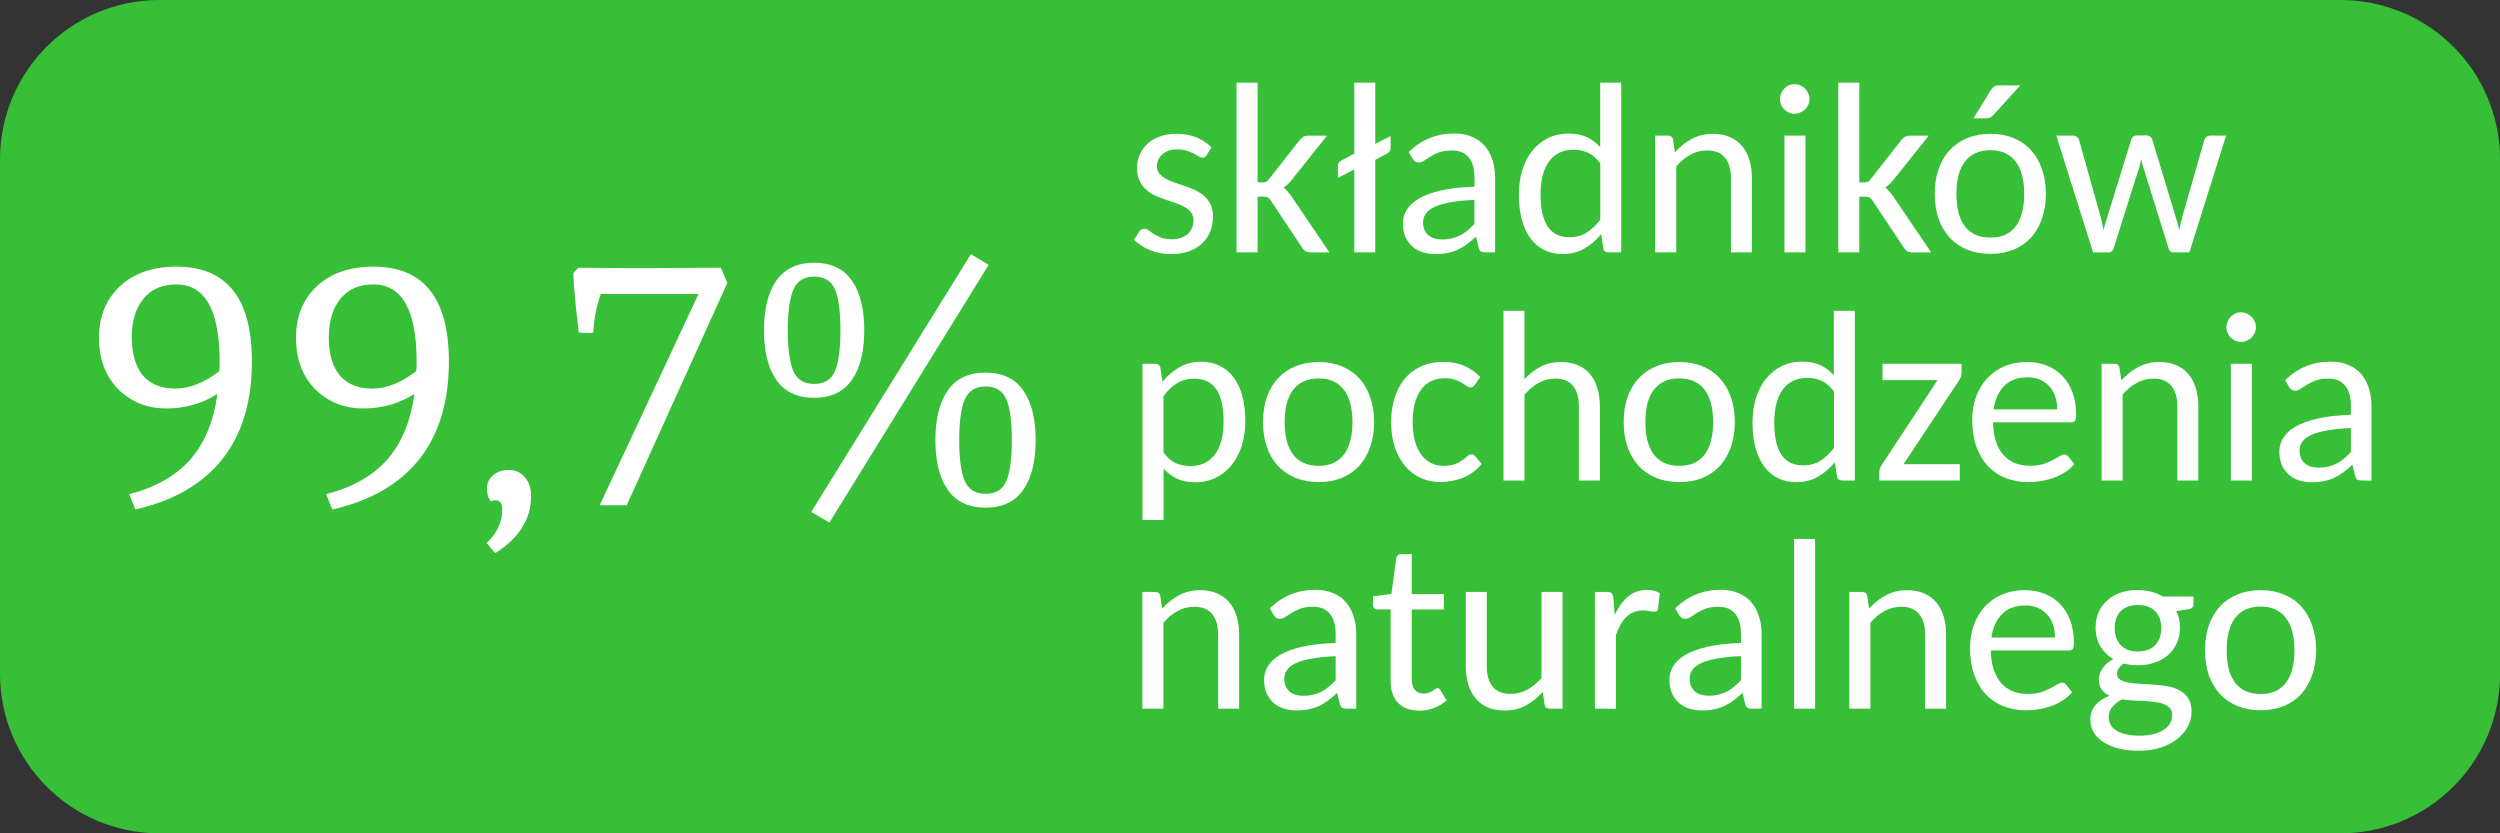 <?xml version="1.0" encoding="UTF-8" standalone="no"?>
<!-- Created with Inkscape (http://www.inkscape.org/) -->

<svg
   width="150"
   height="50"
   viewBox="0 0 39.687 13.229"
   version="1.1"
   id="svg5"
   inkscape:version="1.2.1 (9c6d41e410, 2022-07-14)"
   sodipodi:docname="99,7 procent.svg"
   xmlns:inkscape="http://www.inkscape.org/namespaces/inkscape"
   xmlns:sodipodi="http://sodipodi.sourceforge.net/DTD/sodipodi-0.dtd"
   xmlns="http://www.w3.org/2000/svg"
   xmlns:svg="http://www.w3.org/2000/svg">
  <rect x="0" y="0" width="39.687" height="13.229" fill="#333333" stroke="none"/>
  <sodipodi:namedview
     id="namedview7"
     pagecolor="#ffffff"
     bordercolor="#666666"
     borderopacity="1.0"
     inkscape:pageshadow="2"
     inkscape:pageopacity="0.0"
     inkscape:pagecheckerboard="0"
     inkscape:document-units="mm"
     showgrid="false"
     units="px"
     inkscape:zoom="5.9223906"
     inkscape:cx="74.71645"
     inkscape:cy="24.989909"
     inkscape:window-width="1920"
     inkscape:window-height="1137"
     inkscape:window-x="1912"
     inkscape:window-y="-8"
     inkscape:window-maximized="1"
     inkscape:current-layer="text649"
     inkscape:showpageshadow="0"
     inkscape:deskcolor="#d1d1d1" />
  <defs
     id="defs2" />
  <g
     inkscape:label="Warstwa 1"
     inkscape:groupmode="layer"
     id="layer1">
    <path
       id="rect846"
       style="fill:#37c037;stroke:#37c037;stroke-width:0.11;stroke-linejoin:round;stroke-miterlimit:4.5"
       d="M 2.536,0.055 H 37.152 c 1.375,0 2.481,1.107 2.481,2.481 v 8.157 c 0,1.375 -1.107,2.481 -2.481,2.481 H 2.536 c -1.375,0 -2.481,-1.107 -2.481,-2.481 V 2.536 c 0,-1.375 1.107,-2.481 2.481,-2.481 z" />
    <g
       aria-label="składników naturalnych"
       id="text5487"
       style="font-weight:300;font-size:3.881px;line-height:1.25;font-family:Barlow;-inkscape-font-specification:'Barlow Light';stroke-width:0.265" />
    <g
       aria-label="99% "
       id="text649"
       style="font-size:4.233px;line-height:1.25;font-family:Caladea;-inkscape-font-specification:Caladea;stroke-width:0.265">
      <g
         aria-label="99,7%"
         id="text6025"
         style="font-size:5.644px;font-family:Barlow;-inkscape-font-specification:Barlow;stroke-width:0.07">
        <path
           d="m 3.452,6.253 q -0.361,0.231 -0.813,0.231 -0.452,0 -0.762,-0.305 -0.305,-0.31 -0.305,-0.818 0,-0.508 0.333,-0.818 0.333,-0.31 0.897,-0.31 1.197,0 1.197,1.507 0,0.954 -0.468,1.547 Q 3.063,7.879 2.148,8.088 L 2.052,7.845 Q 2.679,7.681 3.018,7.297 3.362,6.908 3.452,6.253 Z M 2.092,5.356 q 0,0.389 0.175,0.604 0.181,0.209 0.514,0.209 0.339,0 0.7,-0.277 0.006,-0.051 0.006,-0.147 0,-1.23 -0.689,-1.23 -0.333,0 -0.519,0.226 Q 2.092,4.966 2.092,5.356 Z"
           style="font-family:Caladea;-inkscape-font-specification:Caladea;fill:#ffffff"
           id="path6027" />
        <path
           d="m 6.579,6.253 q -0.361,0.231 -0.813,0.231 -0.452,0 -0.762,-0.305 -0.305,-0.31 -0.305,-0.818 0,-0.508 0.333,-0.818 0.333,-0.31 0.897,-0.31 1.197,0 1.197,1.507 0,0.954 -0.468,1.547 Q 6.19,7.879 5.275,8.088 L 5.179,7.845 Q 5.806,7.681 6.145,7.297 6.489,6.908 6.579,6.253 Z m -1.36,-0.897 q 0,0.389 0.175,0.604 0.181,0.209 0.514,0.209 0.339,0 0.7,-0.277 0.006,-0.051 0.006,-0.147 0,-1.23 -0.689,-1.23 -0.333,0 -0.519,0.226 -0.186,0.226 -0.186,0.615 z"
           style="font-family:Caladea;-inkscape-font-specification:Caladea;fill:#ffffff"
           id="path6029" />
        <path
           d="m 7.793,7.958 q -0.062,-0.073 -0.062,-0.203 0,-0.13 0.096,-0.209 0.096,-0.085 0.248,-0.085 0.158,0 0.254,0.113 0.102,0.113 0.102,0.299 0,0.548 -0.57,0.909 L 7.725,8.618 q 0.113,-0.096 0.181,-0.237 0.068,-0.135 0.068,-0.288 0,-0.152 -0.113,-0.152 -0.028,0 -0.068,0.017 z"
           style="font-family:Caladea;-inkscape-font-specification:Caladea;fill:#ffffff"
           id="path6031" />
        <path
           d="m 9.418,5.277 q -0.034,0.011 -0.09,0.011 -0.051,0 -0.141,-0.011 0,-0.011 -0.045,-0.406 -0.04,-0.401 -0.04,-0.536 l 0.079,-0.085 q 0.508,0.006 1.078,0.006 l 1.185,-0.006 0.102,0.243 -1.597,3.528 H 9.52 L 11.089,4.667 H 9.537 Q 9.435,4.955 9.418,5.277 Z"
           style="font-family:Caladea;-inkscape-font-specification:Caladea;fill:#ffffff"
           id="path6033" />
        <path
           d="M 12.878,8.127 15.413,4.035 15.695,4.204 13.166,8.296 Z M 12.506,5.243 q 0,0.429 0.085,0.643 0.09,0.209 0.333,0.209 0.248,0 0.333,-0.209 0.085,-0.209 0.085,-0.643 0,-0.435 -0.085,-0.643 -0.085,-0.209 -0.333,-0.209 -0.243,0 -0.333,0.214 -0.085,0.209 -0.085,0.638 z m 1.016,0.79 q -0.198,0.282 -0.598,0.282 -0.401,0 -0.598,-0.282 -0.198,-0.282 -0.198,-0.79 0,-0.508 0.198,-0.79 0.198,-0.282 0.598,-0.282 0.401,0 0.598,0.282 0.198,0.282 0.198,0.79 0,0.508 -0.198,0.79 z m 1.705,0.954 q 0,0.429 0.085,0.643 0.09,0.209 0.333,0.209 0.248,0 0.333,-0.209 0.085,-0.209 0.085,-0.643 0,-0.435 -0.085,-0.643 -0.085,-0.209 -0.333,-0.209 -0.243,0 -0.333,0.214 -0.085,0.209 -0.085,0.638 z m 1.016,0.79 q -0.198,0.282 -0.598,0.282 -0.401,0 -0.598,-0.282 -0.198,-0.282 -0.198,-0.79 0,-0.508 0.198,-0.79 0.198,-0.282 0.598,-0.282 0.401,0 0.598,0.282 0.198,0.282 0.198,0.79 0,0.508 -0.198,0.79 z"
           style="font-family:Caladea;-inkscape-font-specification:Caladea;fill:#ffffff"
           id="path6035" />
      </g>
    </g>
    <g
       aria-label="składników  pochodzenia  naturalnego"
       id="text655"
       style="font-size:3.881px;line-height:0.85;font-family:Barlow;-inkscape-font-specification:Barlow;stroke-width:0.265">
      <path
         d="m 19.157,2.46 q -0.023,0.042 -0.068,0.042 -0.028,0 -0.063,-0.021 -0.032,-0.021 -0.08,-0.044 -0.045,-0.025 -0.11,-0.045 -0.063,-0.021 -0.15,-0.021 -0.074,0 -0.133,0.021 -0.059,0.021 -0.1,0.057 -0.042,0.036 -0.064,0.085 -0.023,0.047 -0.023,0.102 0,0.072 0.038,0.119 0.038,0.047 0.1,0.081 0.063,0.034 0.142,0.063 0.081,0.027 0.165,0.055 0.083,0.028 0.163,0.066 0.081,0.038 0.144,0.093 0.063,0.055 0.1,0.135 0.038,0.078 0.038,0.189 0,0.129 -0.044,0.239 -0.044,0.108 -0.129,0.188 -0.083,0.08 -0.208,0.125 -0.123,0.045 -0.284,0.045 -0.184,0 -0.335,-0.063 -0.15,-0.063 -0.254,-0.163 l 0.078,-0.125 q 0.015,-0.025 0.036,-0.038 0.021,-0.013 0.053,-0.013 0.034,0 0.068,0.027 0.034,0.025 0.081,0.057 0.049,0.03 0.117,0.057 0.068,0.025 0.171,0.025 0.087,0 0.15,-0.025 0.064,-0.025 0.106,-0.064 0.042,-0.042 0.063,-0.097 0.021,-0.055 0.021,-0.116 0,-0.076 -0.04,-0.125 -0.038,-0.051 -0.1,-0.085 -0.063,-0.036 -0.144,-0.063 -0.08,-0.027 -0.165,-0.055 -0.083,-0.03 -0.165,-0.066 -0.08,-0.038 -0.142,-0.095 -0.063,-0.059 -0.102,-0.142 -0.038,-0.083 -0.038,-0.203 0,-0.108 0.042,-0.205 0.042,-0.099 0.121,-0.172 0.08,-0.074 0.197,-0.117 0.117,-0.044 0.269,-0.044 0.172,0 0.313,0.057 0.14,0.057 0.239,0.159 z"
         style="font-family:Carlito;-inkscape-font-specification:Carlito;fill:#ffffff"
         id="path691" />
      <path
         d="m 19.964,1.312 v 1.584 h 0.076 q 0.036,0 0.057,-0.009 0.023,-0.009 0.047,-0.042 L 20.636,2.218 q 0.027,-0.03 0.055,-0.047 0.028,-0.017 0.072,-0.017 h 0.303 l -0.582,0.729 q -0.027,0.028 -0.053,0.053 -0.027,0.023 -0.057,0.042 0.032,0.021 0.057,0.051 0.027,0.028 0.053,0.061 l 0.62,0.917 h -0.299 q -0.04,0 -0.07,-0.013 -0.03,-0.015 -0.055,-0.049 L 20.174,3.184 q -0.027,-0.038 -0.051,-0.049 -0.023,-0.013 -0.074,-0.013 h -0.085 V 4.006 H 19.63 V 1.312 Z"
         style="font-family:Carlito;-inkscape-font-specification:Carlito;fill:#ffffff"
         id="path693" />
      <path
         d="m 21.832,1.312 v 0.972 l 0.243,-0.123 v 0.189 q 0,0.061 -0.045,0.081 L 21.832,2.538 V 4.006 H 21.499 V 2.69 L 21.239,2.824 V 2.629 q 0,-0.051 0.042,-0.074 L 21.499,2.438 V 1.312 Z"
         style="font-family:Carlito;-inkscape-font-specification:Carlito;fill:#ffffff"
         id="path695" />
      <path
         d="m 23.585,4.006 q -0.049,0 -0.076,-0.015 -0.027,-0.015 -0.036,-0.063 l -0.042,-0.172 q -0.072,0.066 -0.142,0.119 -0.068,0.051 -0.144,0.087 -0.076,0.036 -0.163,0.053 -0.087,0.019 -0.191,0.019 -0.108,0 -0.203,-0.028 -0.093,-0.03 -0.165,-0.091 -0.07,-0.063 -0.112,-0.153 -0.04,-0.093 -0.04,-0.218 0,-0.11 0.059,-0.21 0.061,-0.102 0.195,-0.182 0.135,-0.08 0.351,-0.129 0.216,-0.051 0.531,-0.059 V 2.822 q 0,-0.216 -0.093,-0.324 -0.091,-0.11 -0.267,-0.11 -0.117,0 -0.199,0.03 -0.08,0.03 -0.138,0.066 -0.059,0.036 -0.102,0.066 -0.042,0.03 -0.085,0.03 -0.034,0 -0.059,-0.017 -0.025,-0.017 -0.04,-0.044 l -0.061,-0.106 q 0.153,-0.148 0.33,-0.22 0.178,-0.074 0.394,-0.074 0.155,0 0.277,0.051 0.121,0.049 0.203,0.142 0.081,0.093 0.123,0.222 0.044,0.129 0.044,0.286 V 4.006 Z M 22.891,3.802 q 0.083,0 0.153,-0.017 0.07,-0.017 0.133,-0.047 0.063,-0.032 0.117,-0.078 0.057,-0.047 0.112,-0.104 V 3.173 q -0.222,0.009 -0.377,0.038 -0.155,0.027 -0.254,0.072 -0.097,0.045 -0.14,0.108 -0.044,0.061 -0.044,0.136 0,0.072 0.023,0.125 0.025,0.051 0.064,0.085 0.04,0.032 0.095,0.049 0.055,0.015 0.117,0.015 z"
         style="font-family:Carlito;-inkscape-font-specification:Carlito;fill:#ffffff"
         id="path697" />
      <path
         d="m 25.538,4.006 q -0.036,0 -0.059,-0.015 -0.023,-0.017 -0.027,-0.053 L 25.419,3.717 Q 25.301,3.859 25.152,3.946 q -0.15,0.087 -0.347,0.087 -0.157,0 -0.286,-0.061 -0.127,-0.063 -0.218,-0.182 -0.091,-0.119 -0.14,-0.296 -0.049,-0.178 -0.049,-0.409 0,-0.205 0.053,-0.381 0.055,-0.178 0.157,-0.307 0.102,-0.129 0.248,-0.203 0.148,-0.074 0.333,-0.074 0.169,0 0.288,0.057 0.119,0.055 0.212,0.159 V 1.312 h 0.333 V 4.006 Z M 24.913,3.766 q 0.157,0 0.273,-0.072 0.117,-0.074 0.218,-0.205 V 2.593 q -0.089,-0.119 -0.193,-0.167 -0.104,-0.049 -0.231,-0.049 -0.252,0 -0.388,0.184 -0.136,0.184 -0.136,0.525 0,0.18 0.03,0.309 0.032,0.129 0.091,0.212 0.059,0.081 0.144,0.121 0.085,0.038 0.193,0.038 z"
         style="font-family:Carlito;-inkscape-font-specification:Carlito;fill:#ffffff"
         id="path699" />
      <path
         d="m 26.275,4.006 v -1.853 h 0.199 q 0.036,0 0.059,0.017 0.023,0.015 0.027,0.051 l 0.028,0.197 q 0.119,-0.133 0.267,-0.212 0.148,-0.081 0.341,-0.081 0.152,0 0.265,0.051 0.116,0.049 0.193,0.142 0.078,0.091 0.117,0.222 0.04,0.129 0.04,0.286 V 4.006 H 27.479 V 2.826 q 0,-0.207 -0.095,-0.322 -0.093,-0.116 -0.284,-0.116 -0.142,0 -0.265,0.068 -0.123,0.066 -0.225,0.186 v 1.364 z"
         style="font-family:Carlito;-inkscape-font-specification:Carlito;fill:#ffffff"
         id="path701" />
      <path
         d="m 28.257,4.006 z m 0.404,-1.853 v 1.853 h -0.333 v -1.853 z m 0.064,-0.58 q 0,0.047 -0.019,0.091 -0.019,0.042 -0.053,0.074 -0.032,0.03 -0.076,0.049 -0.042,0.019 -0.089,0.019 -0.047,0 -0.089,-0.019 -0.042,-0.019 -0.074,-0.049 -0.03,-0.032 -0.049,-0.074 -0.019,-0.044 -0.019,-0.091 0,-0.049 0.019,-0.091 0.019,-0.044 0.049,-0.076 0.032,-0.032 0.074,-0.051 0.042,-0.019 0.089,-0.019 0.047,0 0.089,0.019 0.044,0.019 0.076,0.051 0.034,0.032 0.053,0.076 0.019,0.042 0.019,0.091 z"
         style="font-family:Carlito;-inkscape-font-specification:Carlito;fill:#ffffff"
         id="path703" />
      <path
         d="m 29.516,1.312 v 1.584 h 0.076 q 0.036,0 0.057,-0.009 0.023,-0.009 0.047,-0.042 L 30.188,2.218 q 0.027,-0.03 0.055,-0.047 0.028,-0.017 0.072,-0.017 h 0.303 l -0.582,0.729 q -0.027,0.028 -0.053,0.053 -0.027,0.023 -0.057,0.042 0.032,0.021 0.057,0.051 0.027,0.028 0.053,0.061 l 0.62,0.917 h -0.299 q -0.04,0 -0.07,-0.013 -0.03,-0.015 -0.055,-0.049 L 29.726,3.184 Q 29.699,3.146 29.675,3.135 29.652,3.122 29.601,3.122 h -0.085 V 4.006 H 29.182 V 1.312 Z"
         style="font-family:Carlito;-inkscape-font-specification:Carlito;fill:#ffffff"
         id="path705" />
      <path
         d="m 30.715,4.006 z m 0.883,-1.882 q 0.203,0 0.366,0.068 0.163,0.066 0.277,0.191 0.114,0.123 0.174,0.299 0.063,0.176 0.063,0.394 0,0.22 -0.063,0.396 -0.061,0.176 -0.174,0.301 -0.114,0.123 -0.277,0.191 -0.163,0.066 -0.366,0.066 -0.203,0 -0.368,-0.066 -0.163,-0.068 -0.279,-0.191 -0.114,-0.125 -0.176,-0.301 -0.061,-0.176 -0.061,-0.396 0,-0.218 0.061,-0.394 0.063,-0.176 0.176,-0.299 0.116,-0.125 0.279,-0.191 0.165,-0.068 0.368,-0.068 z m 0,1.648 q 0.135,0 0.235,-0.045 0.1,-0.047 0.167,-0.136 0.068,-0.089 0.1,-0.218 0.034,-0.129 0.034,-0.294 0,-0.165 -0.034,-0.294 -0.032,-0.129 -0.1,-0.218 -0.066,-0.089 -0.167,-0.136 -0.1,-0.047 -0.235,-0.047 -0.136,0 -0.239,0.047 -0.1,0.047 -0.169,0.136 -0.066,0.089 -0.1,0.218 -0.032,0.129 -0.032,0.294 0,0.165 0.032,0.294 0.034,0.129 0.1,0.218 0.068,0.089 0.169,0.136 0.102,0.045 0.239,0.045 z M 32.072,1.356 31.643,1.827 q -0.027,0.028 -0.053,0.04 -0.025,0.011 -0.063,0.011 H 31.329 L 31.6,1.437 q 0.025,-0.042 0.055,-0.061 0.03,-0.021 0.091,-0.021 z"
         style="font-family:Carlito;-inkscape-font-specification:Carlito;fill:#ffffff"
         id="path707" />
      <path
         d="m 32.644,2.153 h 0.263 q 0.038,0 0.064,0.021 0.027,0.021 0.034,0.049 l 0.332,1.182 q 0.019,0.064 0.032,0.127 0.013,0.061 0.023,0.121 0.015,-0.061 0.034,-0.121 0.019,-0.063 0.04,-0.129 l 0.368,-1.19 q 0.009,-0.028 0.034,-0.045 0.025,-0.019 0.059,-0.019 h 0.144 q 0.038,0 0.061,0.019 0.025,0.017 0.034,0.045 l 0.36,1.19 q 0.021,0.064 0.038,0.127 0.017,0.063 0.032,0.123 0.021,-0.123 0.059,-0.25 l 0.339,-1.182 q 0.009,-0.03 0.034,-0.049 0.025,-0.019 0.061,-0.019 h 0.25 l -0.582,1.853 h -0.265 q -0.047,0 -0.066,-0.063 L 34.037,2.695 q -0.015,-0.044 -0.027,-0.085 -0.009,-0.044 -0.019,-0.087 -0.009,0.044 -0.019,0.087 -0.009,0.044 -0.025,0.087 l -0.394,1.247 q -0.021,0.063 -0.074,0.063 h -0.252 z"
         style="font-family:Carlito;-inkscape-font-specification:Carlito;fill:#ffffff"
         id="path709" />
      <path
         d="M 18.137,8.254 V 5.775 h 0.199 q 0.036,0 0.059,0.017 0.023,0.015 0.027,0.051 l 0.032,0.216 q 0.117,-0.142 0.269,-0.229 0.152,-0.087 0.349,-0.087 0.159,0 0.288,0.063 0.129,0.061 0.22,0.18 0.091,0.119 0.14,0.296 0.049,0.176 0.049,0.407 0,0.205 -0.055,0.383 -0.055,0.176 -0.159,0.307 -0.102,0.129 -0.25,0.203 -0.148,0.074 -0.333,0.074 -0.169,0 -0.288,-0.057 -0.119,-0.057 -0.212,-0.159 v 0.815 z m 0.824,-2.243 q -0.155,0 -0.275,0.072 -0.117,0.072 -0.216,0.205 v 0.894 q 0.087,0.119 0.191,0.169 0.106,0.047 0.235,0.047 0.254,0 0.39,-0.184 0.138,-0.184 0.138,-0.525 0,-0.18 -0.032,-0.309 -0.03,-0.129 -0.091,-0.21 -0.059,-0.083 -0.146,-0.121 -0.085,-0.038 -0.195,-0.038 z"
         style="font-family:Carlito;-inkscape-font-specification:Carlito;fill:#ffffff"
         id="path711" />
      <path
         d="m 20.934,5.747 q 0.203,0 0.366,0.068 0.163,0.066 0.277,0.191 0.114,0.123 0.174,0.299 0.063,0.176 0.063,0.394 0,0.22 -0.063,0.396 -0.061,0.176 -0.174,0.301 -0.114,0.123 -0.277,0.191 -0.163,0.066 -0.366,0.066 -0.203,0 -0.368,-0.066 -0.163,-0.068 -0.279,-0.191 -0.114,-0.125 -0.176,-0.301 -0.061,-0.176 -0.061,-0.396 0,-0.218 0.061,-0.394 0.063,-0.176 0.176,-0.299 0.116,-0.125 0.279,-0.191 0.165,-0.068 0.368,-0.068 z m 0,1.648 q 0.135,0 0.235,-0.045 0.1,-0.047 0.167,-0.136 0.068,-0.089 0.1,-0.218 0.034,-0.129 0.034,-0.294 0,-0.165 -0.034,-0.294 -0.032,-0.129 -0.1,-0.218 -0.066,-0.089 -0.167,-0.136 -0.1,-0.047 -0.235,-0.047 -0.136,0 -0.239,0.047 -0.1,0.047 -0.169,0.136 -0.066,0.089 -0.1,0.218 -0.032,0.129 -0.032,0.294 0,0.165 0.032,0.294 0.034,0.129 0.1,0.218 0.068,0.089 0.169,0.136 0.102,0.045 0.239,0.045 z"
         style="font-family:Carlito;-inkscape-font-specification:Carlito;fill:#ffffff"
         id="path713" />
      <path
         d="m 23.412,6.109 q -0.015,0.021 -0.03,0.032 -0.013,0.009 -0.04,0.009 -0.028,0 -0.059,-0.023 -0.03,-0.023 -0.076,-0.049 -0.045,-0.028 -0.112,-0.051 -0.064,-0.023 -0.159,-0.023 -0.125,0 -0.222,0.049 -0.095,0.047 -0.159,0.138 -0.063,0.089 -0.097,0.218 -0.032,0.129 -0.032,0.29 0,0.167 0.034,0.297 0.036,0.129 0.1,0.218 0.064,0.089 0.155,0.136 0.091,0.045 0.205,0.045 0.11,0 0.18,-0.028 0.07,-0.028 0.117,-0.063 0.047,-0.034 0.078,-0.063 0.032,-0.028 0.066,-0.028 0.038,0 0.061,0.032 l 0.097,0.121 q -0.061,0.074 -0.135,0.129 -0.074,0.053 -0.159,0.089 -0.085,0.034 -0.178,0.051 -0.091,0.017 -0.186,0.017 -0.163,0 -0.305,-0.064 -0.142,-0.064 -0.248,-0.186 -0.104,-0.123 -0.165,-0.299 -0.059,-0.178 -0.059,-0.405 0,-0.207 0.055,-0.381 0.055,-0.176 0.159,-0.303 0.106,-0.127 0.26,-0.197 0.155,-0.072 0.356,-0.072 0.189,0 0.332,0.064 0.142,0.063 0.252,0.176 z"
         style="font-family:Carlito;-inkscape-font-specification:Carlito;fill:#ffffff"
         id="path715" />
      <path
         d="M 23.867,7.628 V 4.934 h 0.333 v 1.086 q 0.116,-0.125 0.256,-0.199 0.142,-0.074 0.328,-0.074 0.152,0 0.265,0.051 0.116,0.049 0.193,0.142 0.078,0.091 0.116,0.222 0.04,0.129 0.04,0.286 V 7.628 H 25.065 V 6.448 q 0,-0.207 -0.093,-0.322 -0.093,-0.116 -0.284,-0.116 -0.142,0 -0.263,0.068 -0.121,0.068 -0.224,0.188 v 1.362 z"
         style="font-family:Carlito;-inkscape-font-specification:Carlito;fill:#ffffff"
         id="path717" />
      <path
         d="m 26.66,5.747 q 0.203,0 0.366,0.068 0.163,0.066 0.277,0.191 0.114,0.123 0.174,0.299 0.063,0.176 0.063,0.394 0,0.22 -0.063,0.396 -0.061,0.176 -0.174,0.301 -0.114,0.123 -0.277,0.191 -0.163,0.066 -0.366,0.066 -0.203,0 -0.368,-0.066 -0.163,-0.068 -0.279,-0.191 -0.114,-0.125 -0.176,-0.301 -0.061,-0.176 -0.061,-0.396 0,-0.218 0.061,-0.394 0.063,-0.176 0.176,-0.299 0.116,-0.125 0.279,-0.191 0.165,-0.068 0.368,-0.068 z m 0,1.648 q 0.135,0 0.235,-0.045 0.1,-0.047 0.167,-0.136 0.068,-0.089 0.1,-0.218 0.034,-0.129 0.034,-0.294 0,-0.165 -0.034,-0.294 -0.032,-0.129 -0.1,-0.218 -0.066,-0.089 -0.167,-0.136 -0.1,-0.047 -0.235,-0.047 -0.136,0 -0.239,0.047 -0.1,0.047 -0.169,0.136 -0.066,0.089 -0.1,0.218 -0.032,0.129 -0.032,0.294 0,0.165 0.032,0.294 0.034,0.129 0.1,0.218 0.068,0.089 0.169,0.136 0.102,0.045 0.239,0.045 z"
         style="font-family:Carlito;-inkscape-font-specification:Carlito;fill:#ffffff"
         id="path719" />
      <path
         d="m 29.248,7.628 q -0.036,0 -0.059,-0.015 -0.023,-0.017 -0.027,-0.053 l -0.034,-0.222 q -0.117,0.142 -0.267,0.229 -0.15,0.087 -0.347,0.087 -0.157,0 -0.286,-0.061 -0.127,-0.063 -0.218,-0.182 -0.091,-0.119 -0.14,-0.296 -0.049,-0.178 -0.049,-0.409 0,-0.205 0.053,-0.381 0.055,-0.178 0.157,-0.307 0.102,-0.129 0.248,-0.203 0.148,-0.074 0.333,-0.074 0.169,0 0.288,0.057 0.119,0.055 0.212,0.159 V 4.934 h 0.333 V 7.628 Z M 28.623,7.388 q 0.157,0 0.273,-0.072 0.117,-0.074 0.218,-0.205 V 6.215 q -0.089,-0.119 -0.193,-0.167 -0.104,-0.049 -0.231,-0.049 -0.252,0 -0.388,0.184 -0.136,0.184 -0.136,0.525 0,0.18 0.03,0.309 0.032,0.129 0.091,0.212 0.059,0.081 0.144,0.121 0.085,0.038 0.193,0.038 z"
         style="font-family:Carlito;-inkscape-font-specification:Carlito;fill:#ffffff"
         id="path721" />
      <path
         d="m 31.139,5.915 q 0,0.036 -0.013,0.07 -0.011,0.032 -0.03,0.059 L 30.218,7.369 H 31.111 V 7.628 H 29.834 V 7.49 q 0,-0.025 0.011,-0.057 0.013,-0.032 0.034,-0.063 L 30.758,6.035 H 29.885 V 5.775 h 1.254 z"
         style="font-family:Carlito;-inkscape-font-specification:Carlito;fill:#ffffff"
         id="path723" />
      <path
         d="m 32.18,5.747 q 0.167,0 0.309,0.055 0.142,0.055 0.246,0.161 0.104,0.106 0.163,0.26 0.059,0.153 0.059,0.352 0,0.078 -0.017,0.104 -0.017,0.025 -0.063,0.025 h -1.239 q 0.004,0.174 0.047,0.305 0.044,0.129 0.119,0.214 0.078,0.085 0.184,0.129 0.106,0.042 0.237,0.042 0.121,0 0.21,-0.027 0.089,-0.028 0.152,-0.063 0.064,-0.034 0.108,-0.061 0.044,-0.028 0.076,-0.028 0.021,0 0.036,0.009 0.015,0.008 0.027,0.023 l 0.095,0.121 q -0.063,0.074 -0.148,0.129 -0.083,0.053 -0.18,0.089 -0.097,0.034 -0.201,0.051 -0.102,0.017 -0.203,0.017 -0.193,0 -0.356,-0.064 -0.163,-0.064 -0.282,-0.189 -0.117,-0.127 -0.184,-0.311 -0.066,-0.186 -0.066,-0.426 0,-0.193 0.059,-0.36 0.061,-0.169 0.172,-0.292 0.114,-0.125 0.275,-0.195 0.163,-0.07 0.366,-0.07 z m 0.006,0.243 q -0.233,0 -0.369,0.136 -0.135,0.136 -0.169,0.373 h 1.01 q 0,-0.112 -0.032,-0.205 -0.032,-0.095 -0.093,-0.161 -0.061,-0.068 -0.15,-0.106 -0.087,-0.038 -0.197,-0.038 z"
         style="font-family:Carlito;-inkscape-font-specification:Carlito;fill:#ffffff"
         id="path725" />
      <path
         d="M 33.362,7.628 V 5.775 h 0.199 q 0.036,0 0.059,0.017 0.023,0.015 0.027,0.051 l 0.028,0.197 q 0.119,-0.133 0.267,-0.212 0.148,-0.081 0.341,-0.081 0.152,0 0.265,0.051 0.116,0.049 0.193,0.142 0.078,0.091 0.117,0.222 0.04,0.129 0.04,0.286 V 7.628 H 34.565 V 6.448 q 0,-0.207 -0.095,-0.322 -0.093,-0.116 -0.284,-0.116 -0.142,0 -0.265,0.068 -0.123,0.066 -0.225,0.186 v 1.364 z"
         style="font-family:Carlito;-inkscape-font-specification:Carlito;fill:#ffffff"
         id="path727" />
      <path
         d="M 35.344,7.628 Z M 35.748,5.775 V 7.628 H 35.414 V 5.775 Z m 0.064,-0.58 q 0,0.047 -0.019,0.091 -0.019,0.042 -0.053,0.074 -0.032,0.03 -0.076,0.049 -0.042,0.019 -0.089,0.019 -0.047,0 -0.089,-0.019 -0.042,-0.019 -0.074,-0.049 -0.03,-0.032 -0.049,-0.074 -0.019,-0.044 -0.019,-0.091 0,-0.049 0.019,-0.091 0.019,-0.044 0.049,-0.076 0.032,-0.032 0.074,-0.051 0.042,-0.019 0.089,-0.019 0.047,0 0.089,0.019 0.044,0.019 0.076,0.051 0.034,0.032 0.053,0.076 0.019,0.042 0.019,0.091 z"
         style="font-family:Carlito;-inkscape-font-specification:Carlito;fill:#ffffff"
         id="path729" />
      <path
         d="m 37.498,7.628 q -0.049,0 -0.076,-0.015 -0.027,-0.015 -0.036,-0.063 l -0.042,-0.172 q -0.072,0.066 -0.142,0.119 -0.068,0.051 -0.144,0.087 -0.076,0.036 -0.163,0.053 -0.087,0.019 -0.191,0.019 -0.108,0 -0.203,-0.028 -0.093,-0.03 -0.165,-0.091 -0.07,-0.063 -0.112,-0.153 -0.04,-0.093 -0.04,-0.218 0,-0.11 0.059,-0.21 0.061,-0.102 0.195,-0.182 0.135,-0.08 0.351,-0.129 0.216,-0.051 0.531,-0.059 V 6.444 q 0,-0.216 -0.093,-0.324 -0.091,-0.11 -0.267,-0.11 -0.117,0 -0.199,0.03 -0.08,0.03 -0.138,0.066 -0.059,0.036 -0.102,0.066 -0.042,0.03 -0.085,0.03 -0.034,0 -0.059,-0.017 -0.025,-0.017 -0.04,-0.044 l -0.061,-0.106 q 0.153,-0.148 0.33,-0.22 0.178,-0.074 0.394,-0.074 0.155,0 0.277,0.051 0.121,0.049 0.203,0.142 0.081,0.093 0.123,0.222 0.044,0.129 0.044,0.286 V 7.628 Z M 36.805,7.424 q 0.083,0 0.153,-0.017 0.07,-0.017 0.133,-0.047 0.063,-0.032 0.117,-0.078 0.057,-0.047 0.112,-0.104 V 6.795 q -0.222,0.009 -0.377,0.038 -0.155,0.027 -0.254,0.072 -0.097,0.045 -0.14,0.108 -0.044,0.061 -0.044,0.136 0,0.072 0.023,0.125 0.025,0.051 0.064,0.085 0.04,0.032 0.095,0.049 0.055,0.015 0.117,0.015 z"
         style="font-family:Carlito;-inkscape-font-specification:Carlito;fill:#ffffff"
         id="path731" />
      <path
         d="M 18.135,11.25 V 9.397 h 0.199 q 0.036,0 0.059,0.017 0.023,0.015 0.027,0.051 l 0.028,0.197 q 0.119,-0.133 0.267,-0.212 0.148,-0.081 0.341,-0.081 0.152,0 0.265,0.051 0.116,0.049 0.193,0.142 0.078,0.091 0.117,0.222 0.04,0.129 0.04,0.286 v 1.18 h -0.333 v -1.18 q 0,-0.207 -0.095,-0.322 -0.093,-0.116 -0.284,-0.116 -0.142,0 -0.265,0.068 -0.123,0.066 -0.225,0.186 V 11.25 Z"
         style="font-family:Carlito;-inkscape-font-specification:Carlito;fill:#ffffff"
         id="path733" />
      <path
         d="m 21.381,11.25 q -0.049,0 -0.076,-0.015 -0.027,-0.015 -0.036,-0.063 l -0.042,-0.172 q -0.072,0.066 -0.142,0.119 -0.068,0.051 -0.144,0.087 -0.076,0.036 -0.163,0.053 -0.087,0.019 -0.191,0.019 -0.108,0 -0.203,-0.028 -0.093,-0.03 -0.165,-0.091 -0.07,-0.063 -0.112,-0.153 -0.04,-0.093 -0.04,-0.218 0,-0.11 0.059,-0.21 0.061,-0.102 0.195,-0.182 0.135,-0.08 0.351,-0.129 0.216,-0.051 0.531,-0.059 v -0.142 q 0,-0.216 -0.093,-0.324 -0.091,-0.11 -0.267,-0.11 -0.117,0 -0.199,0.03 -0.08,0.03 -0.138,0.066 -0.059,0.036 -0.102,0.066 -0.042,0.03 -0.085,0.03 -0.034,0 -0.059,-0.017 -0.025,-0.017 -0.04,-0.044 l -0.061,-0.106 q 0.153,-0.148 0.33,-0.22 0.178,-0.074 0.394,-0.074 0.155,0 0.277,0.051 0.121,0.049 0.203,0.142 0.081,0.093 0.123,0.222 0.044,0.129 0.044,0.286 V 11.25 Z M 20.688,11.046 q 0.083,0 0.153,-0.017 0.07,-0.017 0.133,-0.047 0.063,-0.032 0.117,-0.078 0.057,-0.047 0.112,-0.104 v -0.383 q -0.222,0.009 -0.377,0.038 -0.155,0.027 -0.254,0.072 -0.097,0.045 -0.14,0.108 -0.044,0.061 -0.044,0.136 0,0.072 0.023,0.125 0.025,0.051 0.064,0.085 0.04,0.032 0.095,0.049 0.055,0.015 0.117,0.015 z"
         style="font-family:Carlito;-inkscape-font-specification:Carlito;fill:#ffffff"
         id="path735" />
      <path
         d="m 22.522,11.279 q -0.214,0 -0.33,-0.123 -0.116,-0.123 -0.116,-0.352 V 9.674 h -0.212 q -0.028,0 -0.049,-0.019 -0.019,-0.019 -0.019,-0.055 V 9.467 l 0.292,-0.038 0.078,-0.57 q 0.004,-0.028 0.023,-0.045 0.021,-0.017 0.051,-0.017 h 0.171 v 0.635 h 0.51 v 0.243 h -0.51 v 1.107 q 0,0.114 0.051,0.171 0.053,0.057 0.136,0.057 0.049,0 0.083,-0.013 0.036,-0.013 0.061,-0.03 0.025,-0.017 0.042,-0.03 0.019,-0.013 0.034,-0.013 0.017,0 0.027,0.008 0.011,0.008 0.021,0.025 l 0.099,0.159 q -0.085,0.08 -0.201,0.123 -0.116,0.044 -0.241,0.044 z"
         style="font-family:Carlito;-inkscape-font-specification:Carlito;fill:#ffffff"
         id="path737" />
      <path
         d="m 23.602,9.397 v 1.18 q 0,0.208 0.093,0.324 0.095,0.114 0.286,0.114 0.142,0 0.263,-0.066 0.123,-0.068 0.227,-0.186 V 9.397 H 24.805 V 11.25 h -0.201 q -0.034,0 -0.057,-0.015 -0.023,-0.017 -0.027,-0.053 l -0.03,-0.197 q -0.119,0.133 -0.267,0.214 -0.146,0.08 -0.339,0.08 -0.152,0 -0.267,-0.049 -0.114,-0.051 -0.191,-0.142 -0.078,-0.093 -0.117,-0.222 -0.04,-0.131 -0.04,-0.288 V 9.397 Z"
         style="font-family:Carlito;-inkscape-font-specification:Carlito;fill:#ffffff"
         id="path739" />
      <path
         d="M 25.319,11.25 V 9.397 h 0.191 q 0.053,0 0.074,0.021 0.023,0.021 0.027,0.07 l 0.023,0.273 q 0.085,-0.184 0.21,-0.29 0.125,-0.106 0.301,-0.106 0.059,0 0.11,0.013 0.051,0.011 0.093,0.04 l -0.027,0.246 q -0.006,0.047 -0.053,0.047 -0.027,0 -0.076,-0.009 -0.047,-0.011 -0.106,-0.011 -0.085,0 -0.152,0.027 -0.064,0.025 -0.117,0.076 -0.051,0.049 -0.091,0.121 -0.04,0.072 -0.074,0.165 v 1.171 z"
         style="font-family:Carlito;-inkscape-font-specification:Carlito;fill:#ffffff"
         id="path741" />
      <path
         d="m 27.816,11.25 q -0.049,0 -0.076,-0.015 -0.027,-0.015 -0.036,-0.063 l -0.042,-0.172 q -0.072,0.066 -0.142,0.119 -0.068,0.051 -0.144,0.087 -0.076,0.036 -0.163,0.053 -0.087,0.019 -0.191,0.019 -0.108,0 -0.203,-0.028 -0.093,-0.03 -0.165,-0.091 -0.07,-0.063 -0.112,-0.153 -0.04,-0.093 -0.04,-0.218 0,-0.11 0.059,-0.21 0.061,-0.102 0.195,-0.182 0.135,-0.08 0.351,-0.129 0.216,-0.051 0.531,-0.059 v -0.142 q 0,-0.216 -0.093,-0.324 -0.091,-0.11 -0.267,-0.11 -0.117,0 -0.199,0.03 -0.08,0.03 -0.138,0.066 -0.059,0.036 -0.102,0.066 -0.042,0.03 -0.085,0.03 -0.034,0 -0.059,-0.017 -0.025,-0.017 -0.04,-0.044 l -0.061,-0.106 q 0.153,-0.148 0.33,-0.22 0.178,-0.074 0.394,-0.074 0.155,0 0.277,0.051 0.121,0.049 0.203,0.142 0.081,0.093 0.123,0.222 0.044,0.129 0.044,0.286 v 1.184 z m -0.693,-0.205 q 0.083,0 0.153,-0.017 0.07,-0.017 0.133,-0.047 0.063,-0.032 0.117,-0.078 0.057,-0.047 0.112,-0.104 v -0.383 q -0.222,0.009 -0.377,0.038 -0.155,0.027 -0.254,0.072 -0.097,0.045 -0.14,0.108 -0.044,0.061 -0.044,0.136 0,0.072 0.023,0.125 0.025,0.051 0.064,0.085 0.04,0.032 0.095,0.049 0.055,0.015 0.117,0.015 z"
         style="font-family:Carlito;-inkscape-font-specification:Carlito;fill:#ffffff"
         id="path743" />
      <path
         d="M 28.814,8.556 V 11.25 H 28.481 V 8.556 Z"
         style="font-family:Carlito;-inkscape-font-specification:Carlito;fill:#ffffff"
         id="path745" />
      <path
         d="M 29.358,11.25 V 9.397 h 0.199 q 0.036,0 0.059,0.017 0.023,0.015 0.027,0.051 l 0.028,0.197 q 0.119,-0.133 0.267,-0.212 0.148,-0.081 0.341,-0.081 0.152,0 0.265,0.051 0.116,0.049 0.193,0.142 0.078,0.091 0.117,0.222 0.04,0.129 0.04,0.286 v 1.18 h -0.333 v -1.18 q 0,-0.207 -0.095,-0.322 -0.093,-0.116 -0.284,-0.116 -0.142,0 -0.265,0.068 -0.123,0.066 -0.225,0.186 V 11.25 Z"
         style="font-family:Carlito;-inkscape-font-specification:Carlito;fill:#ffffff"
         id="path747" />
      <path
         d="m 32.145,9.369 q 0.167,0 0.309,0.055 0.142,0.055 0.246,0.161 0.104,0.106 0.163,0.26 0.059,0.153 0.059,0.352 0,0.078 -0.017,0.104 -0.017,0.025 -0.063,0.025 h -1.239 q 0.004,0.174 0.047,0.305 0.044,0.129 0.119,0.214 0.078,0.085 0.184,0.129 0.106,0.042 0.237,0.042 0.121,0 0.21,-0.027 0.089,-0.028 0.152,-0.063 0.064,-0.034 0.108,-0.061 0.044,-0.028 0.076,-0.028 0.021,0 0.036,0.009 0.015,0.008 0.027,0.023 l 0.095,0.121 q -0.063,0.074 -0.148,0.129 -0.083,0.053 -0.18,0.089 -0.097,0.034 -0.201,0.051 -0.102,0.017 -0.203,0.017 -0.193,0 -0.356,-0.064 -0.163,-0.064 -0.282,-0.189 -0.117,-0.127 -0.184,-0.311 -0.066,-0.186 -0.066,-0.426 0,-0.193 0.059,-0.36 0.061,-0.169 0.172,-0.292 0.114,-0.125 0.275,-0.195 0.163,-0.07 0.366,-0.07 z m 0.006,0.243 q -0.233,0 -0.369,0.136 -0.135,0.136 -0.169,0.373 h 1.01 q 0,-0.112 -0.032,-0.205 -0.032,-0.095 -0.093,-0.161 -0.061,-0.068 -0.15,-0.106 -0.087,-0.038 -0.197,-0.038 z"
         style="font-family:Carlito;-inkscape-font-specification:Carlito;fill:#ffffff"
         id="path749" />
      <path
         d="m 33.938,9.367 q 0.116,0 0.216,0.027 0.1,0.027 0.182,0.076 h 0.485 v 0.123 q 0,0.066 -0.076,0.078 l -0.197,0.028 q 0.059,0.121 0.059,0.265 0,0.136 -0.051,0.246 -0.049,0.11 -0.138,0.188 -0.089,0.078 -0.212,0.121 -0.121,0.042 -0.267,0.042 -0.121,0 -0.224,-0.028 -0.055,0.036 -0.081,0.078 -0.027,0.04 -0.027,0.08 0,0.066 0.051,0.099 0.051,0.032 0.135,0.047 0.083,0.015 0.189,0.019 0.106,0.004 0.216,0.013 0.112,0.008 0.218,0.027 0.106,0.019 0.189,0.066 0.083,0.045 0.135,0.127 0.051,0.08 0.051,0.208 0,0.119 -0.057,0.231 -0.057,0.112 -0.165,0.199 -0.106,0.087 -0.261,0.138 -0.153,0.053 -0.349,0.053 -0.195,0 -0.341,-0.04 -0.146,-0.04 -0.243,-0.108 -0.097,-0.068 -0.144,-0.157 -0.047,-0.089 -0.047,-0.186 0,-0.136 0.08,-0.231 0.081,-0.095 0.224,-0.15 -0.078,-0.036 -0.123,-0.099 -0.045,-0.063 -0.045,-0.167 0,-0.08 0.057,-0.169 0.057,-0.089 0.171,-0.148 -0.131,-0.078 -0.207,-0.205 -0.074,-0.127 -0.074,-0.296 0,-0.136 0.049,-0.246 0.051,-0.11 0.14,-0.188 0.089,-0.08 0.212,-0.121 0.123,-0.042 0.271,-0.042 z m 0.546,1.984 q 0,-0.066 -0.036,-0.108 -0.034,-0.042 -0.095,-0.064 -0.061,-0.025 -0.14,-0.034 -0.08,-0.011 -0.169,-0.017 -0.089,-0.006 -0.182,-0.009 -0.091,-0.004 -0.176,-0.017 -0.093,0.049 -0.152,0.119 -0.059,0.068 -0.059,0.165 0,0.063 0.028,0.116 0.028,0.053 0.087,0.091 0.061,0.04 0.153,0.063 0.093,0.023 0.22,0.023 0.125,0 0.222,-0.025 0.097,-0.025 0.163,-0.068 0.066,-0.042 0.1,-0.102 0.034,-0.059 0.034,-0.131 z m -0.546,-1.01 q 0.184,0 0.277,-0.102 0.095,-0.102 0.095,-0.267 0,-0.169 -0.095,-0.267 -0.093,-0.1 -0.277,-0.1 -0.18,0 -0.275,0.1 -0.093,0.099 -0.093,0.267 0,0.081 0.023,0.15 0.025,0.066 0.07,0.116 0.047,0.049 0.116,0.078 0.07,0.027 0.159,0.027 z"
         style="font-family:Carlito;-inkscape-font-specification:Carlito;fill:#ffffff"
         id="path751" />
      <path
         d="m 35.888,9.369 q 0.203,0 0.366,0.068 0.163,0.066 0.277,0.191 0.114,0.123 0.174,0.299 0.063,0.176 0.063,0.394 0,0.22 -0.063,0.396 -0.061,0.176 -0.174,0.301 -0.114,0.123 -0.277,0.191 -0.163,0.066 -0.366,0.066 -0.203,0 -0.368,-0.066 -0.163,-0.068 -0.279,-0.191 -0.114,-0.125 -0.176,-0.301 -0.061,-0.176 -0.061,-0.396 0,-0.218 0.061,-0.394 0.063,-0.176 0.176,-0.299 0.116,-0.125 0.279,-0.191 0.165,-0.068 0.368,-0.068 z m 0,1.648 q 0.135,0 0.235,-0.045 0.1,-0.047 0.167,-0.136 0.068,-0.089 0.1,-0.218 0.034,-0.129 0.034,-0.294 0,-0.165 -0.034,-0.294 -0.032,-0.129 -0.1,-0.218 -0.066,-0.089 -0.167,-0.136 -0.1,-0.047 -0.235,-0.047 -0.136,0 -0.239,0.047 -0.1,0.047 -0.169,0.136 -0.066,0.089 -0.1,0.218 -0.032,0.129 -0.032,0.294 0,0.165 0.032,0.294 0.034,0.129 0.1,0.218 0.068,0.089 0.169,0.136 0.102,0.045 0.239,0.045 z"
         style="font-family:Carlito;-inkscape-font-specification:Carlito;fill:#ffffff"
         id="path753" />
    </g>
  </g>
</svg>
